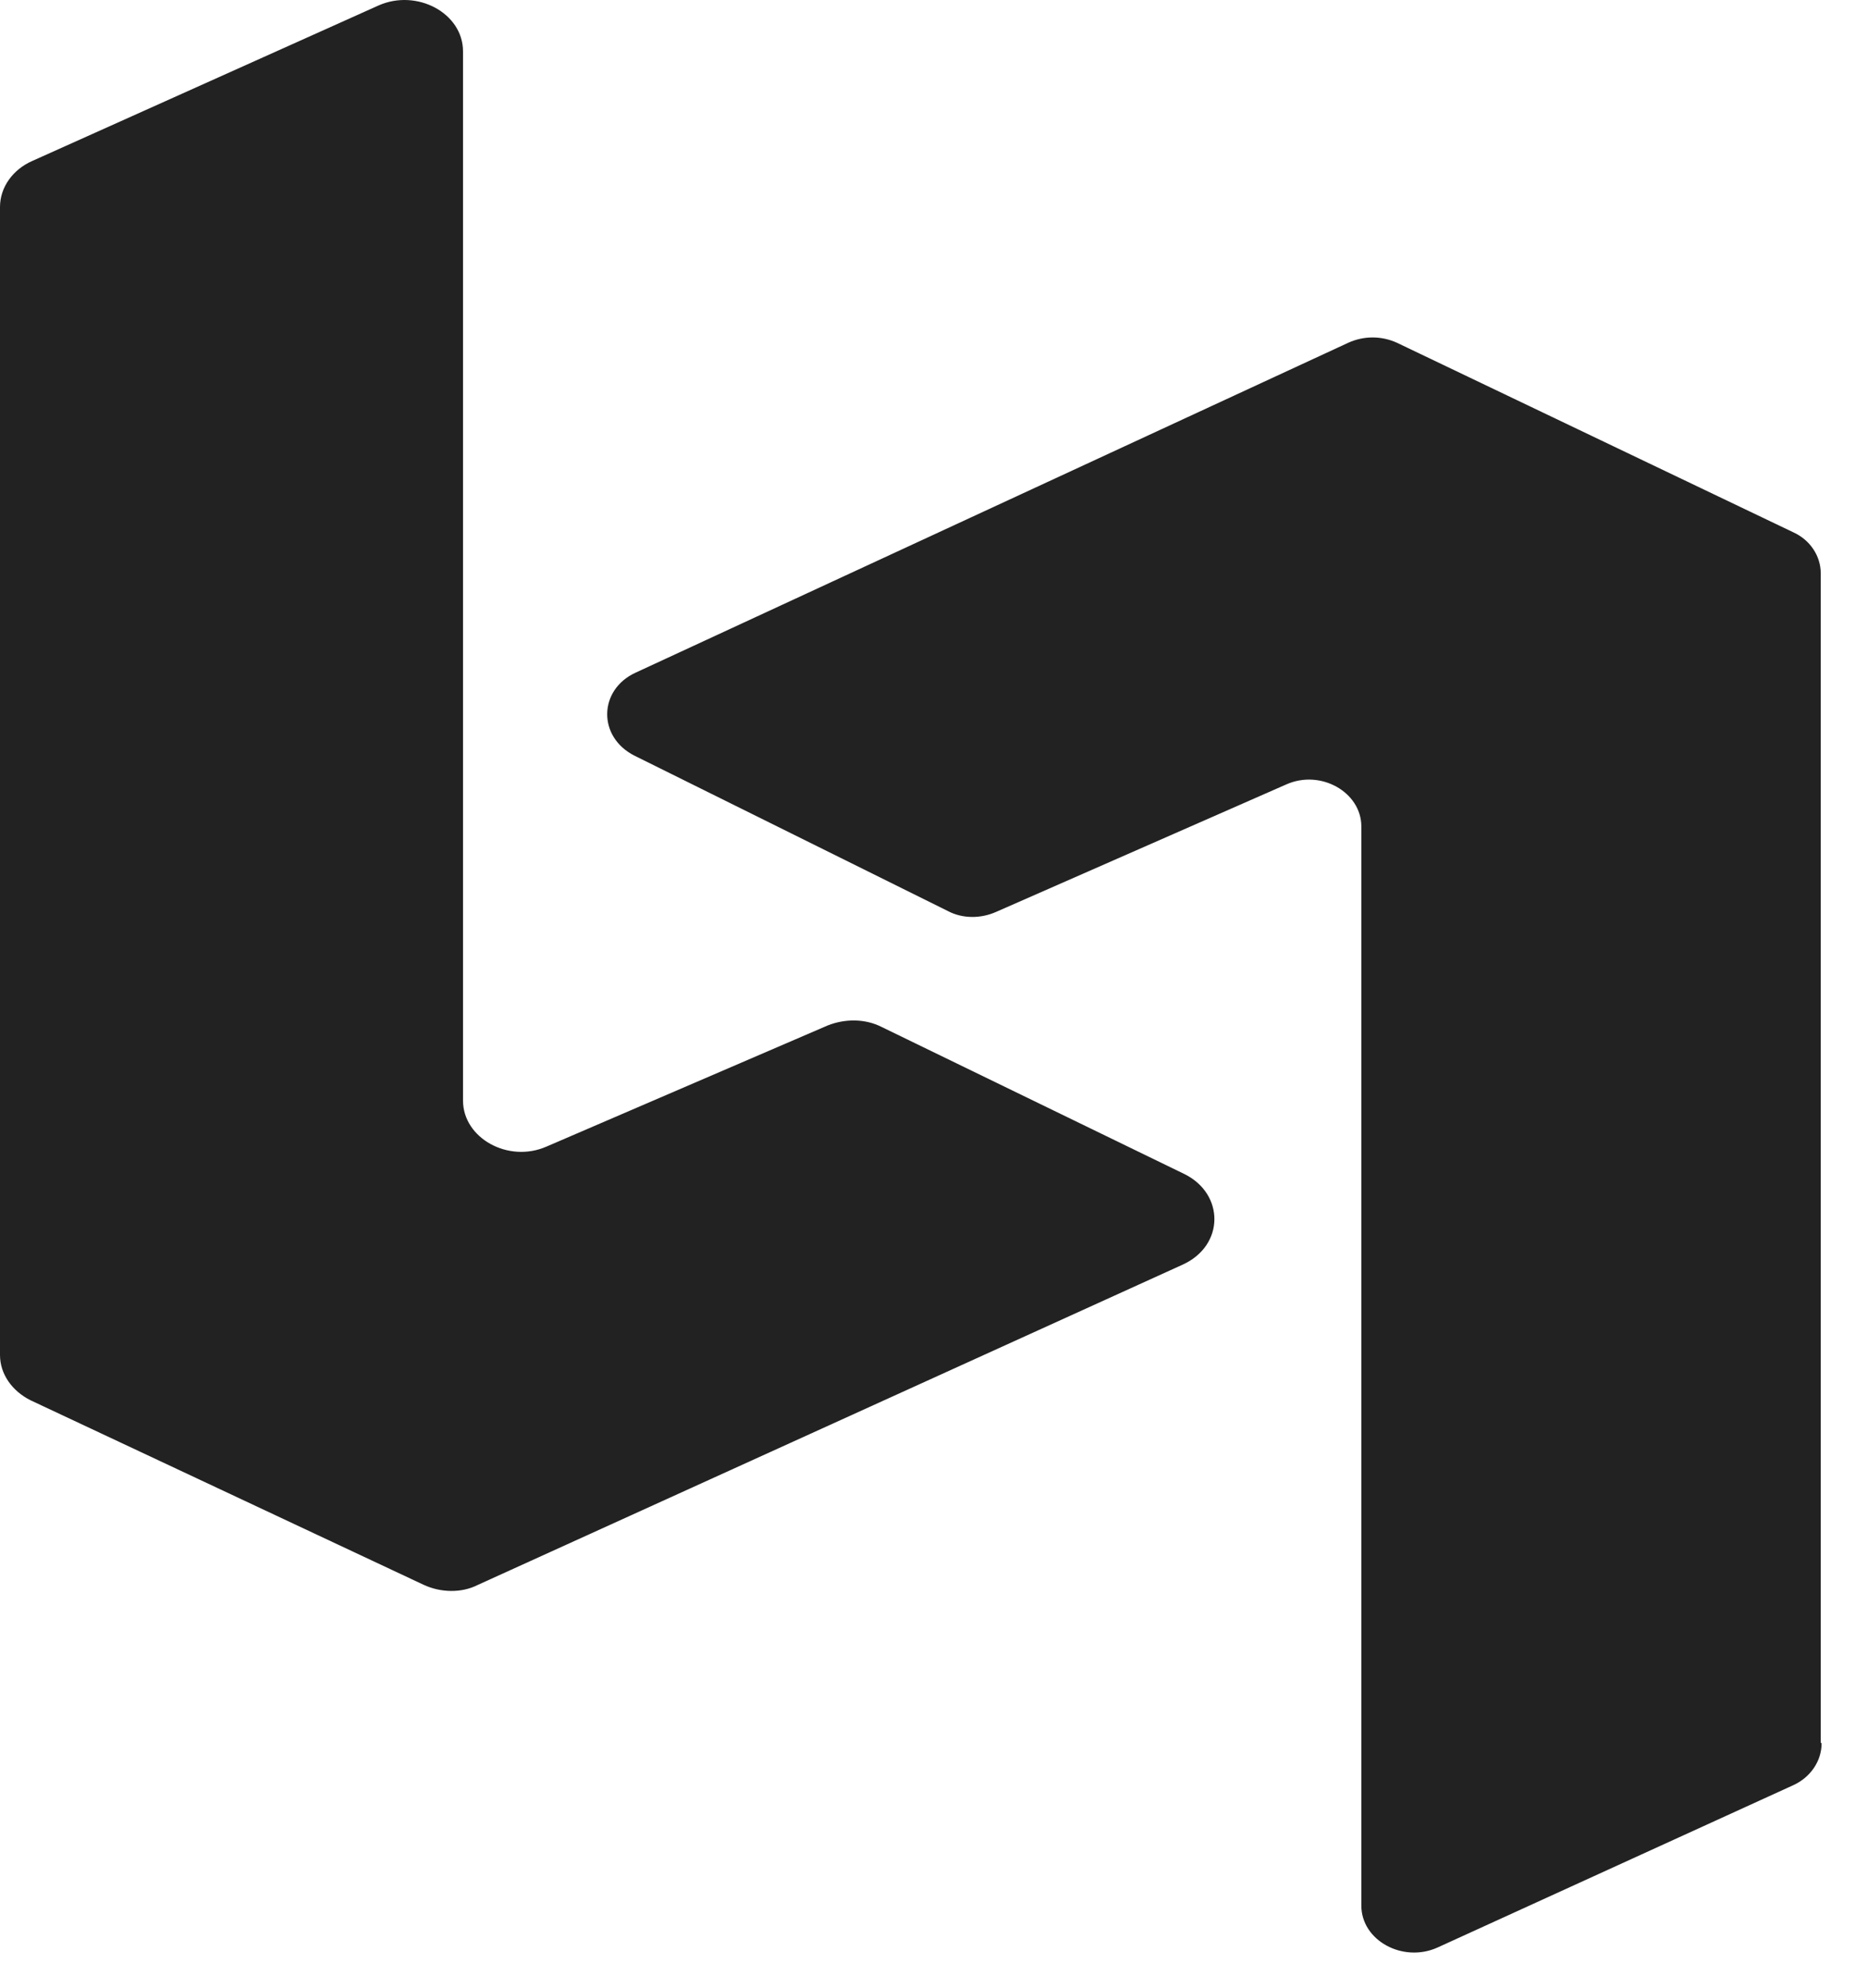 <svg width="31" height="33" viewBox="0 0 31 33" fill="none" xmlns="http://www.w3.org/2000/svg">
<path d="M0 3.435V22.49C0 22.808 0.202 23.088 0.506 23.241L7.038 26.306C7.313 26.433 7.66 26.446 7.934 26.306L19.64 20.989C20.334 20.671 20.334 19.819 19.669 19.488L14.64 17.046C14.365 16.906 14.033 16.906 13.744 17.02L9.076 19.03C8.44 19.31 7.688 18.89 7.688 18.267V0.853C7.688 0.217 6.922 -0.19 6.287 0.09L0.535 2.672C0.217 2.812 0 3.105 0 3.435Z" fill="#232222"/>
<path d="M30.232 28.923V9.516C30.232 9.232 30.059 8.962 29.772 8.833L23.193 5.688C22.935 5.572 22.647 5.572 22.389 5.688L10.553 11.165C9.935 11.449 9.92 12.235 10.538 12.544L15.738 15.121C15.982 15.25 16.284 15.25 16.543 15.134L21.355 13.021C21.929 12.763 22.604 13.15 22.604 13.717V31.629C22.604 32.209 23.294 32.583 23.868 32.325L29.772 29.632C30.059 29.503 30.246 29.232 30.246 28.936L30.232 28.923Z" fill="#232222"/>
</svg>
